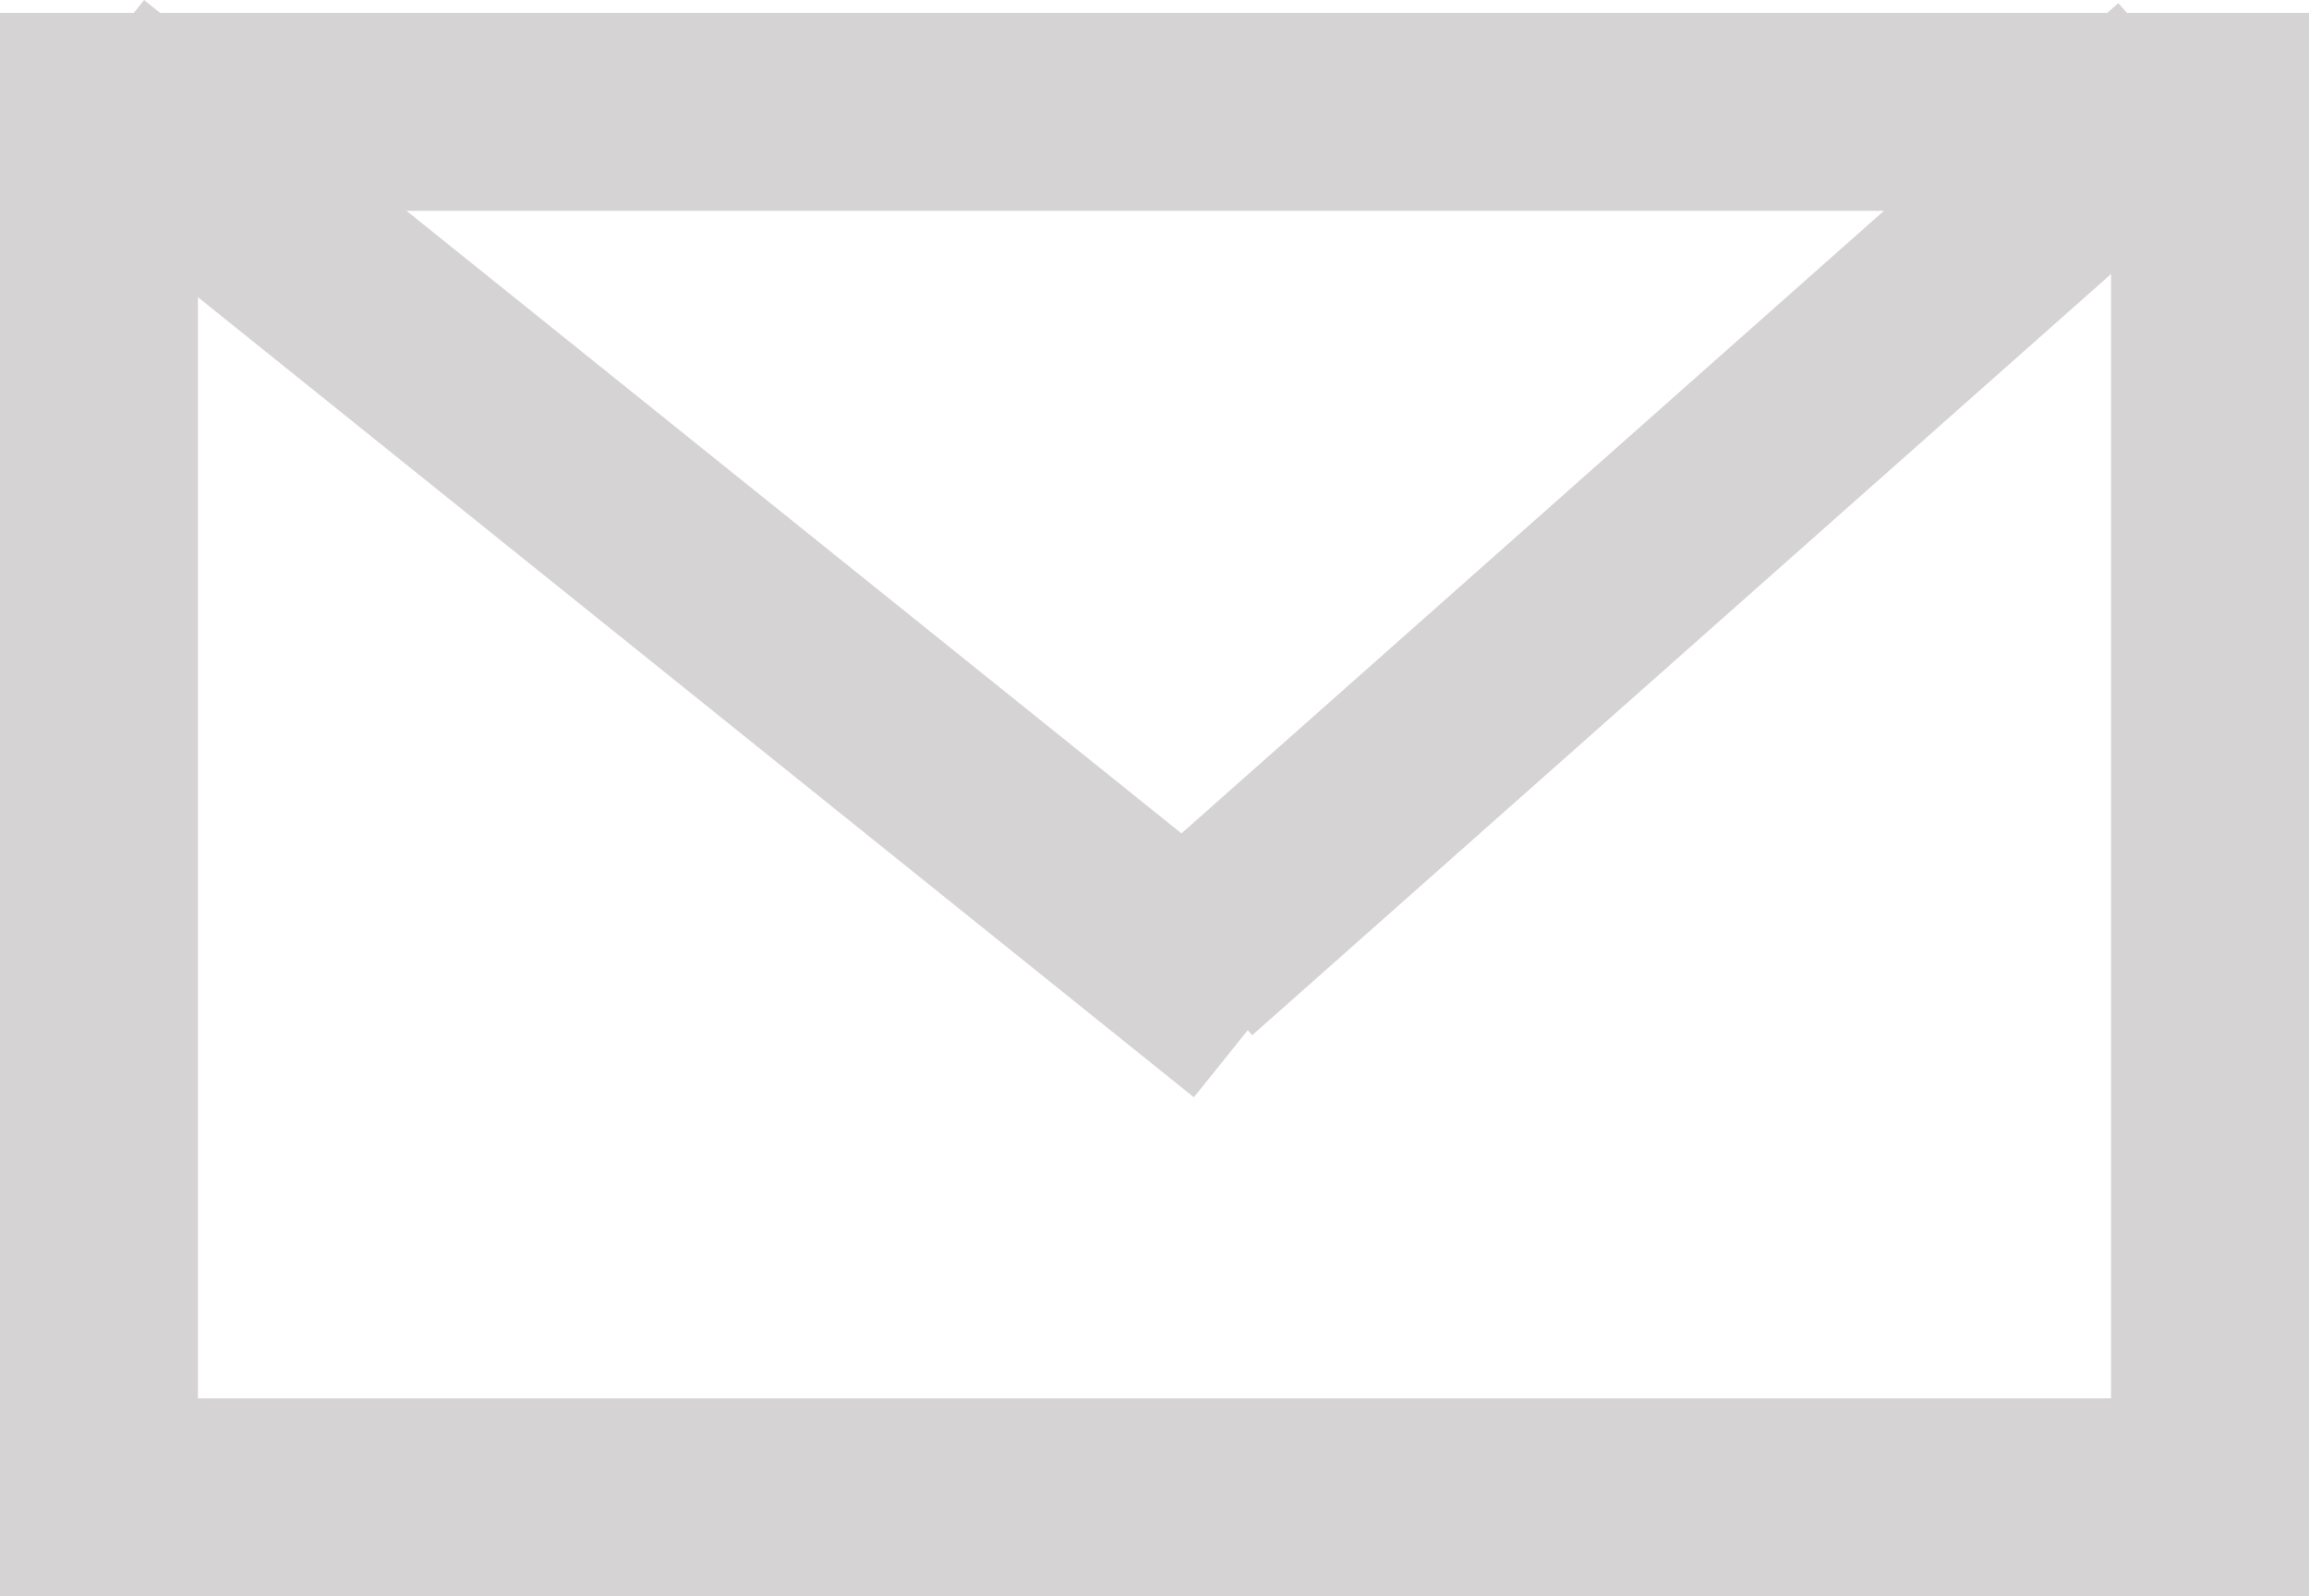<svg xmlns="http://www.w3.org/2000/svg" width="11.666" height="8.065" viewBox="0 0 11.666 8.065">
  <g id="Grupo_1334" data-name="Grupo 1334" transform="translate(-1306 -309.758)">
    <g id="Grupo_1269" data-name="Grupo 1269" transform="translate(1306 309.823)">
      <g id="Grupo_1268" data-name="Grupo 1268" transform="translate(0)">
        <g id="Rectángulo_74" data-name="Rectángulo 74" fill="none" stroke="#d5d3d3" stroke-width="1">
          <rect width="11.666" height="8" stroke="none"/>
          <rect x="0.5" y="0.5" width="10.666" height="7" fill="none"/>
        </g>
        <line id="Línea_34" data-name="Línea 34" x2="5.93" y2="4.764" transform="translate(0.415 0.325)" fill="none" stroke="#d5d3d3" stroke-width="1"/>
        <path id="Trazado_47" data-name="Trazado 47" d="M5.529,0,.49,4.466" transform="translate(5.505 0.325)" fill="none" stroke="#d5d3d3" stroke-width="1"/>
      </g>
    </g>
  </g>
</svg>
